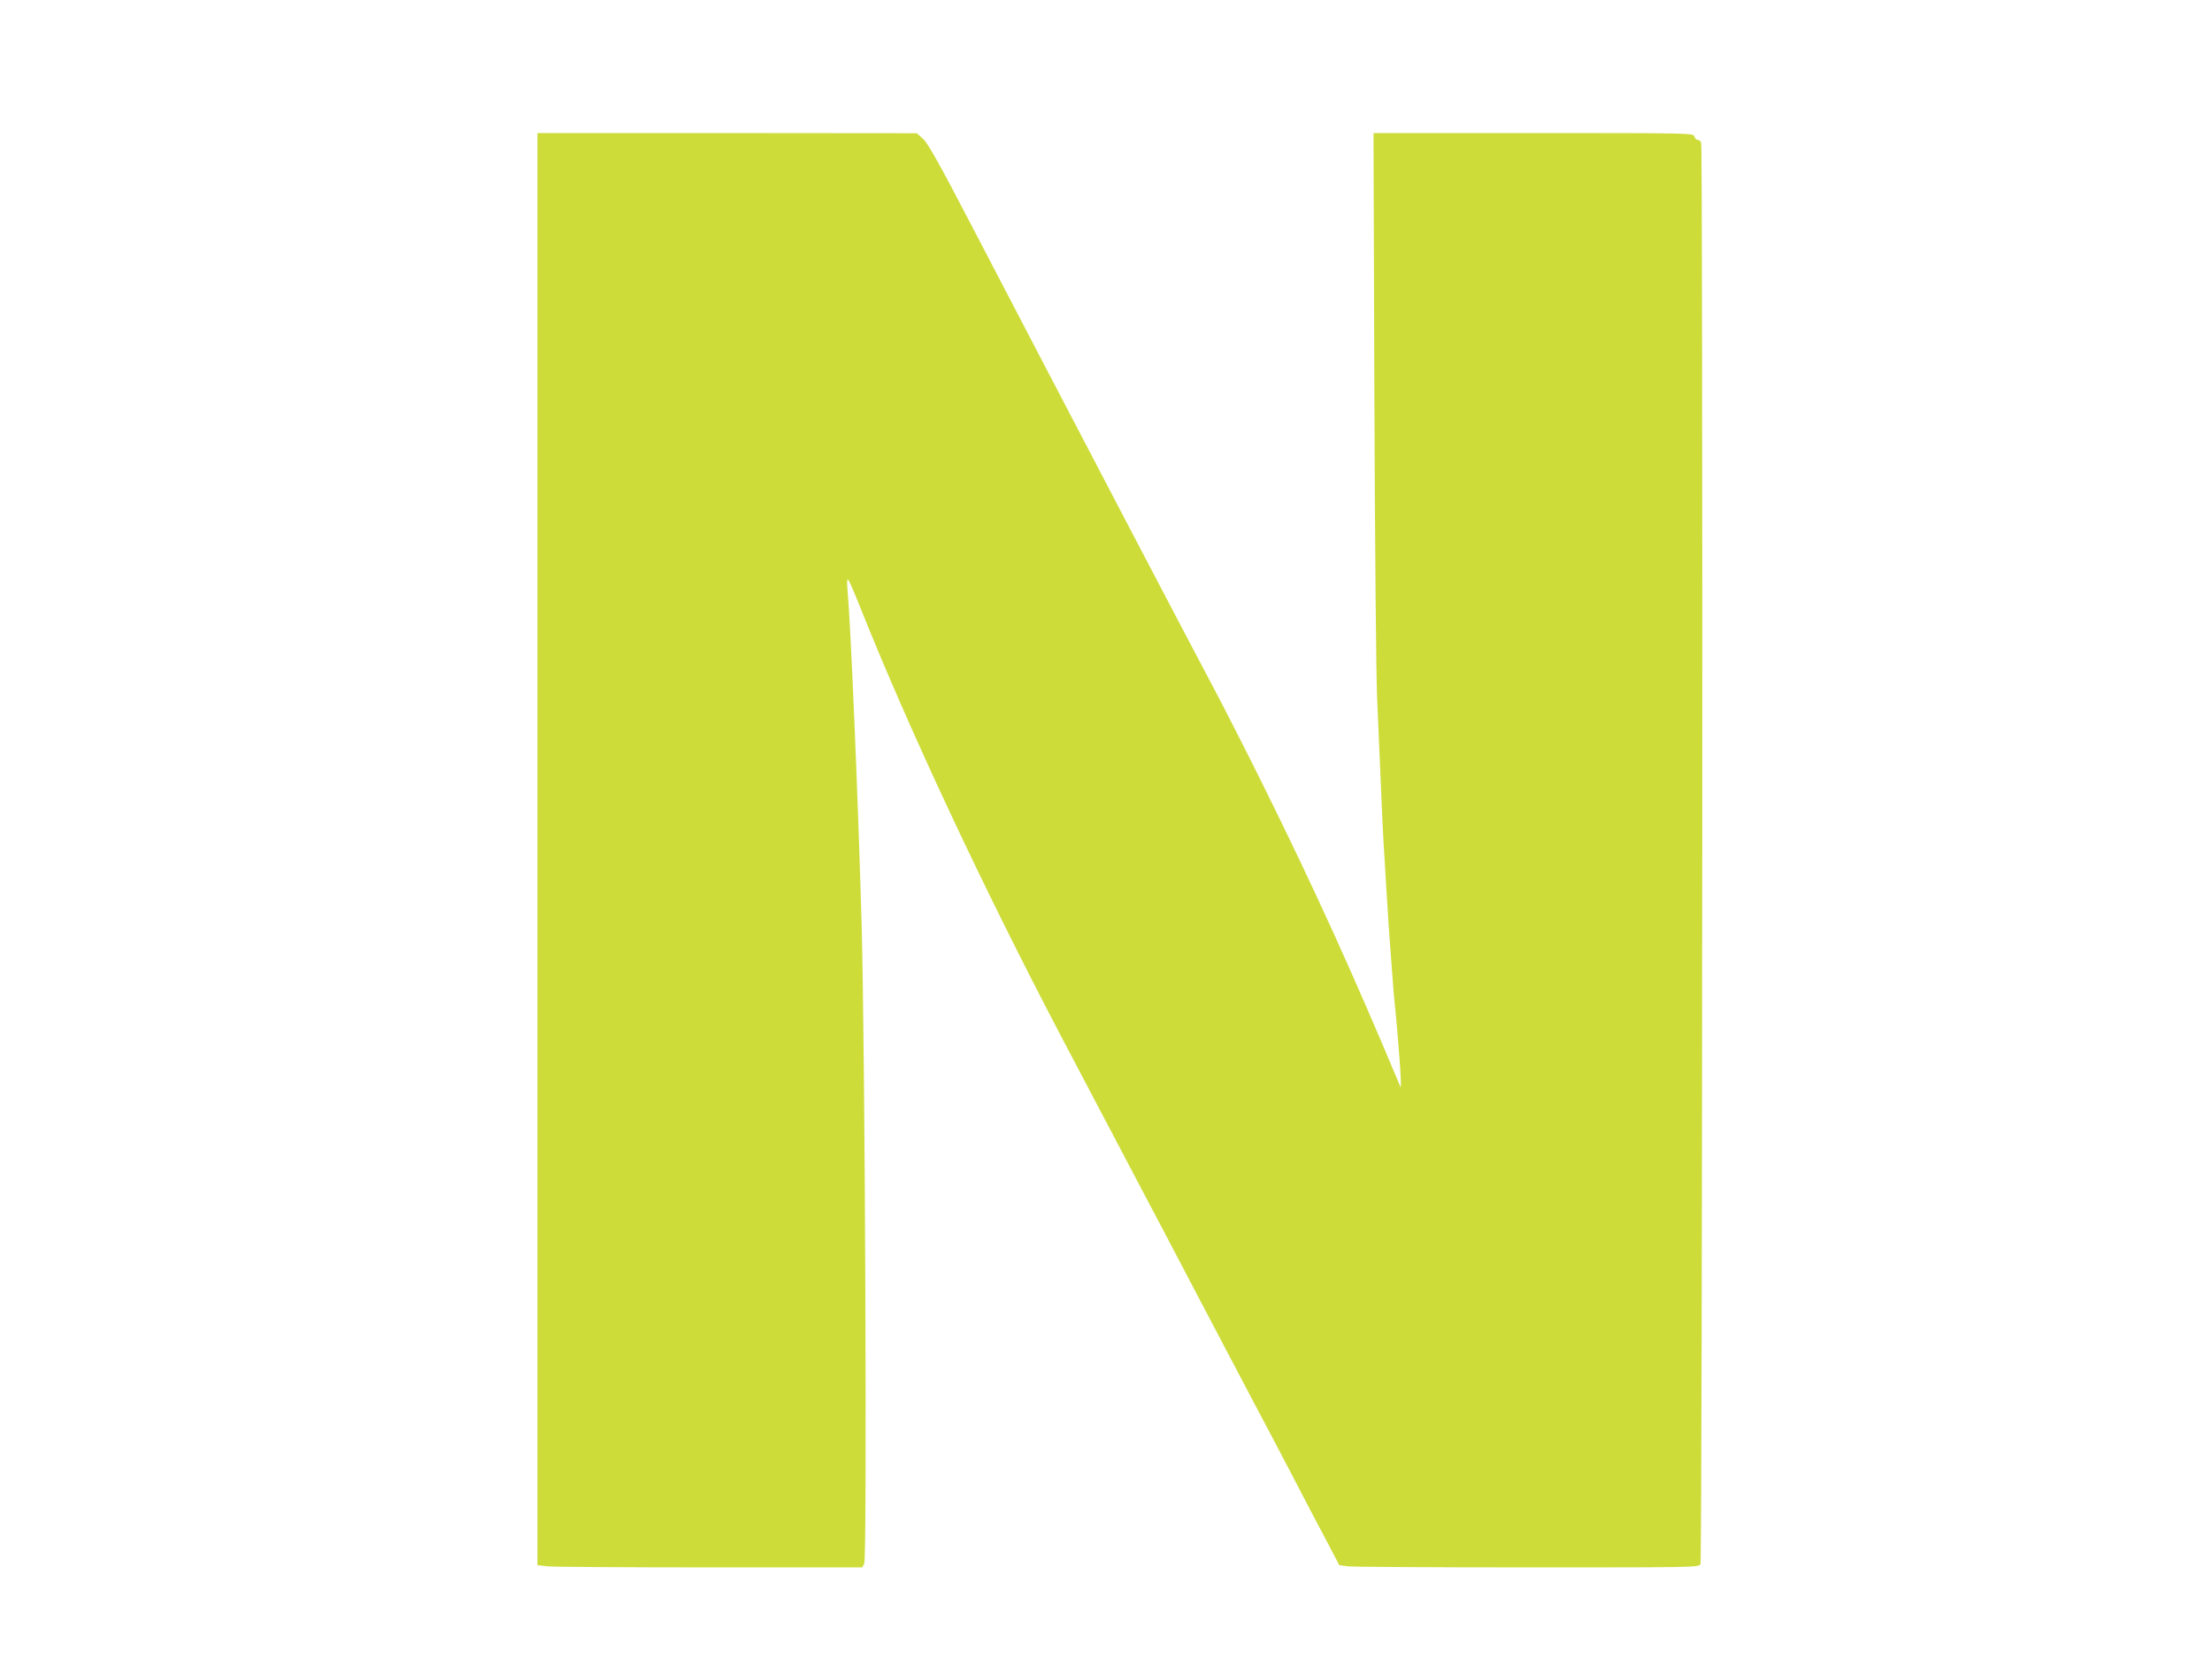 <?xml version="1.0" standalone="no"?>
<!DOCTYPE svg PUBLIC "-//W3C//DTD SVG 20010904//EN"
 "http://www.w3.org/TR/2001/REC-SVG-20010904/DTD/svg10.dtd">
<svg version="1.0" xmlns="http://www.w3.org/2000/svg"
 width="1280pt" height="960pt" viewBox="0 0 1280 960"
 preserveAspectRatio="xMidYMid meet">
<g transform="translate(0,960) scale(0.1,-0.1)"
fill="#cddc39" stroke="none">
<path d="M3110 4686 l0 -4143 61 -7 c34 -3 457 -6 940 -6 l878 0 12 22 c17 33
5 2956 -15 3698 -21 740 -63 1733 -82 1940 -4 44 -2 62 4 55 6 -5 37 -77 70
-160 283 -709 714 -1628 1164 -2485 250 -475 354 -673 458 -870 54 -102 214
-405 355 -675 142 -269 277 -526 300 -570 24 -44 115 -217 203 -385 87 -168
189 -362 226 -431 l66 -126 53 -7 c28 -3 496 -6 1039 -6 966 0 988 0 998 19
11 21 15 8196 4 8225 -3 9 -12 16 -19 16 -8 0 -17 9 -20 20 -6 20 -15 20 -932
20 l-925 0 5 -1522 c3 -838 10 -1624 16 -1748 5 -124 15 -344 21 -490 6 -146
13 -292 15 -325 2 -33 9 -145 15 -250 6 -104 13 -212 15 -240 2 -27 9 -120 15
-205 6 -85 13 -175 15 -200 28 -266 49 -564 39 -540 -273 653 -501 1154 -794
1745 -109 220 -238 472 -285 560 -82 152 -856 1630 -1395 2665 -194 373 -261
492 -289 517 l-36 32 -1097 1 -1098 0 0 -4144z"/>
</g>
</svg>

